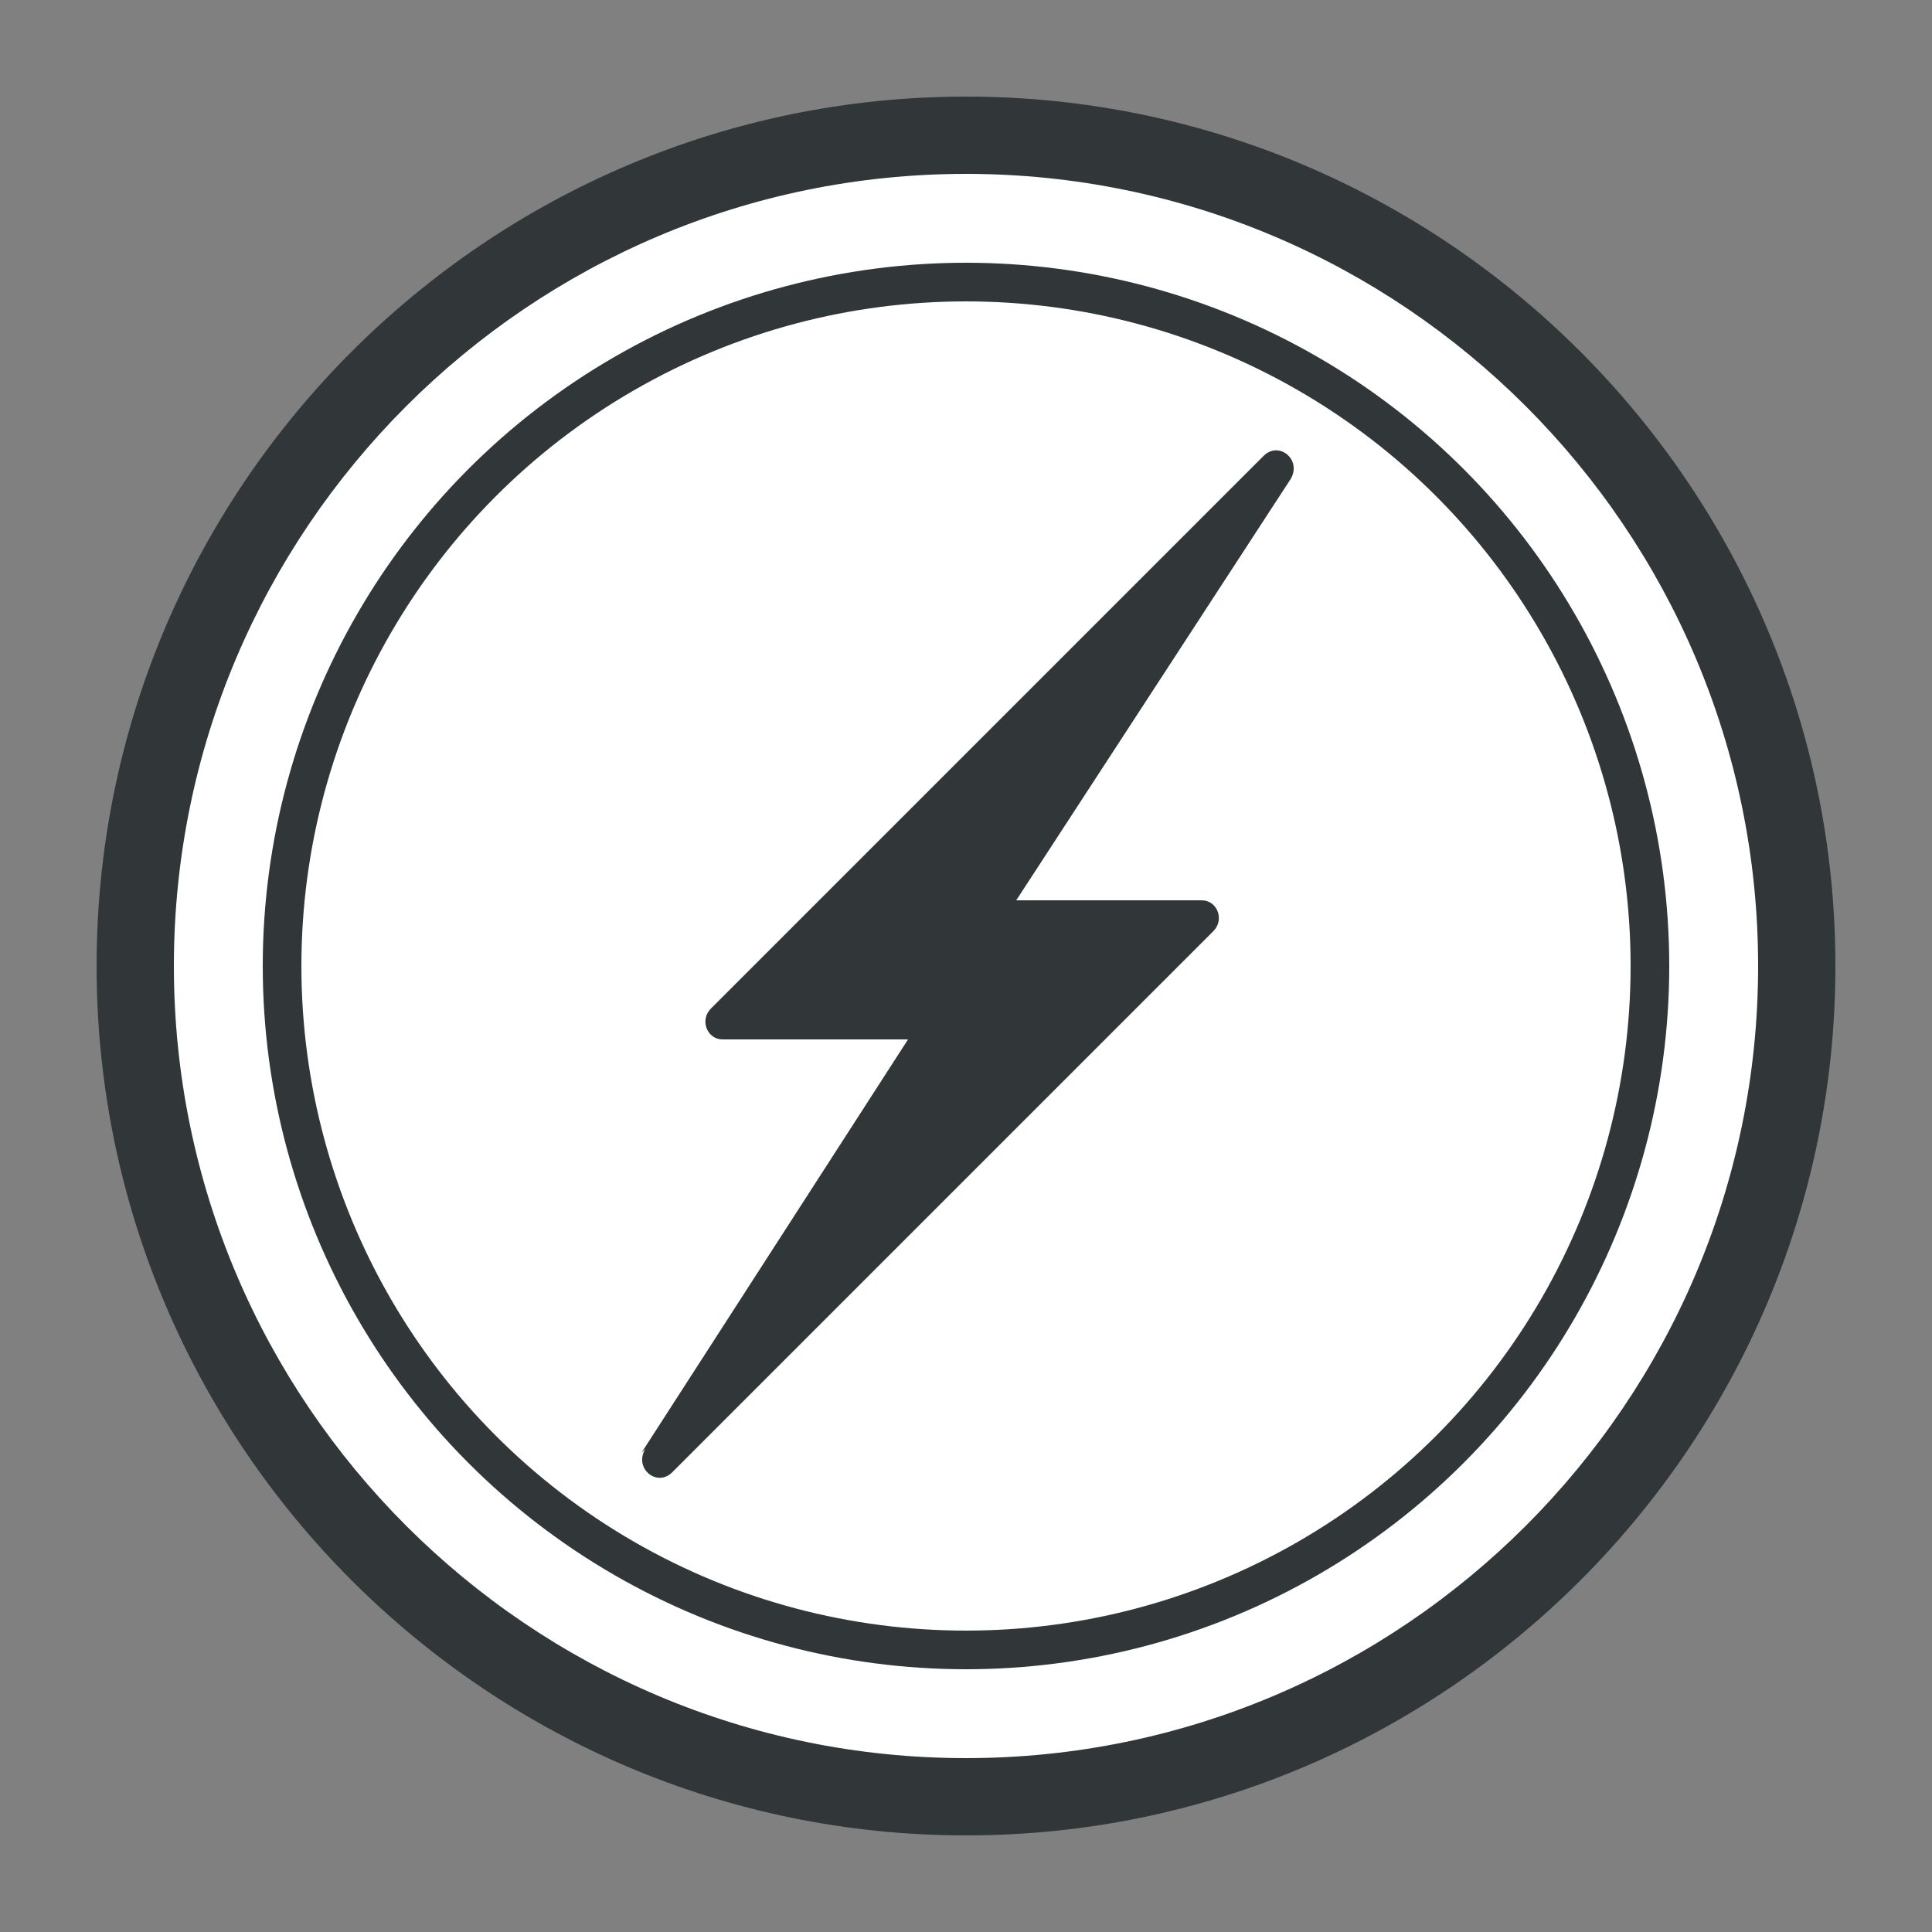 <svg viewBox="0 0 50 50" version="1.1" xmlns="http://www.w3.org/2000/svg">
  <rect x="0" y="0" width="50" height="50" fill="#808080" stroke="none"/>
  <defs>
    <style>
      .cls-1 {
        stroke: #313638;
      }

      .cls-1, .cls-2 {
        fill: none;
        stroke-linecap: round;
        stroke-linejoin: round;
      }

      .cls-3 {
        fill: #fff;
      }

      .cls-2 {
        stroke: #ec008c;
        stroke-width: .2px;
      }

      .cls-4 {
        fill: #313638;
      }

      .cls-5 {
        display: none;
      }
    </style>
  </defs>
  
  <g>
    <g data-name="图层_1" id="_图层_1">
      <g id="Layer_1">
        <g>
          <g>
            <circle r="21.5" cy="25" cx="25" class="cls-3"></circle>
            <path d="M25,4.5c11.3,0,20.5,9.2,20.5,20.5s-9.2,20.5-20.5,20.5S4.5,36.3,4.5,25,13.7,4.5,25,4.5M25,2.5C12.6,2.5,2.5,12.6,2.5,25s10.1,22.5,22.5,22.5,22.5-10.1,22.5-22.5S37.4,2.5,25,2.5h0Z" class="cls-4"></path>
          </g>
          <path d="M16.6,37.6l6.9-10.7h-4.8c-.4,0-.6-.5-.3-.8l14.3-14.3c.4-.4,1,.1.7.6l-7.1,10.9h4.8c.4,0,.6.5.3.8l-14,14c-.4.4-1-.1-.7-.6Z" class="cls-4"></path>
          <circle r="17.7" cy="25" cx="25" class="cls-1"></circle>
        </g>
      </g>
      <g class="cls-5" id="Layer_2">
        <rect height="45" width="45" y="2.5" x="2.5" class="cls-2"></rect>
      </g>
    </g>
  </g>
</svg>